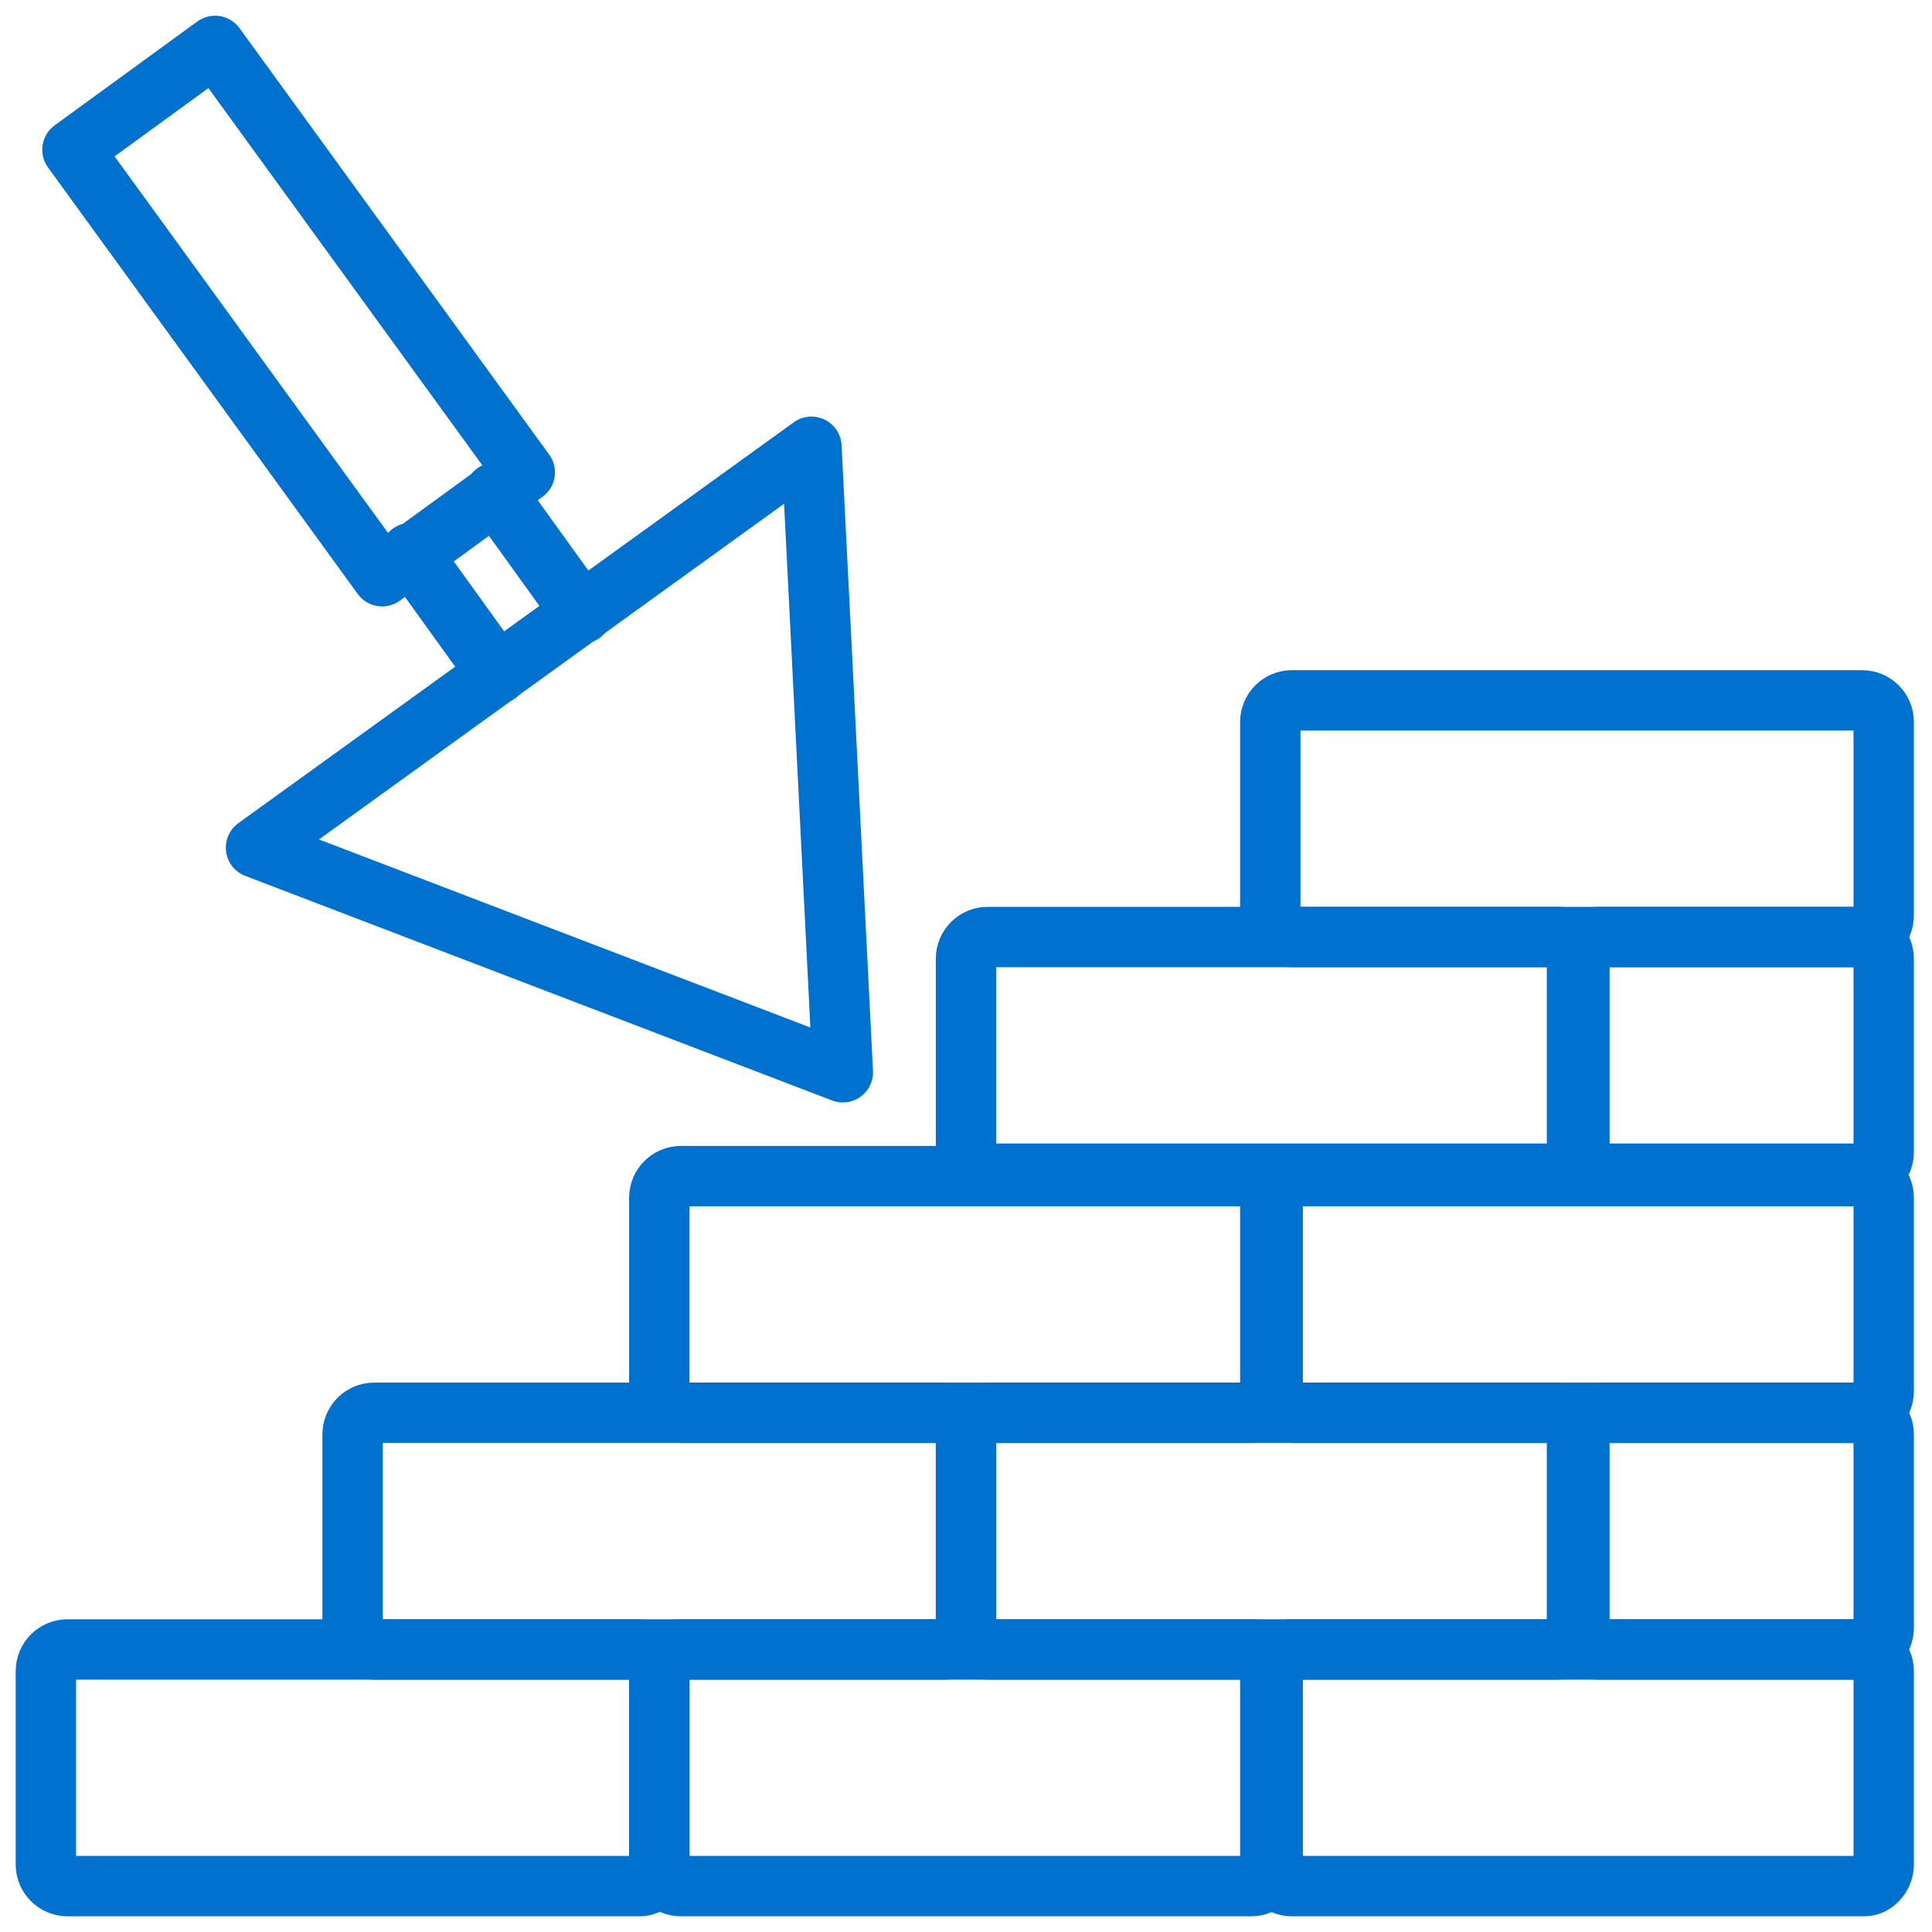 <svg xmlns="http://www.w3.org/2000/svg" xmlns:xlink="http://www.w3.org/1999/xlink" viewBox="0 0 80 80" xmlns:v="https://vecta.io/nano"><g fill="none" stroke="#0071ce" stroke-width="2.5" stroke-linejoin="round" stroke-miterlimit="10"><use xlink:href="#B"/><use xlink:href="#B" y="19.7"/><path d="M51.8 58.5H28.2c-.5 0-.9-.4-.9-.9v-8c0-.5.4-.9.9-.9h23.6c.5 0 .9.4.9.9v8c0 .5-.4.9-.9.9z"/><path d="M64.5 68.3H40.9c-.5 0-.9-.4-.9-.9v-8c0-.5.4-.9.9-.9h23.6c.5 0 .9.4.9.9v8c0 .5-.4.9-.9.9z"/><path d="M39.1 68.3H15.5c-.5 0-.9-.4-.9-.9v-8c0-.5.4-.9.9-.9h23.6c.5 0 .9.4.9.9v8c0 .5-.4.9-.9.9zm25.4-19.7H40.9c-.5 0-.9-.4-.9-.9v-8c0-.5.4-.9.9-.9h23.6c.5 0 .9.4.9.9v8c0 .5-.4.9-.9.9z"/><path d="M77.2 48.6h-11c-.5 0-.9-.4-.9-.9v-8c0-.5.4-.9.9-.9h10.9c.5 0 .9.4.9.9v8c0 .5-.4.9-.8.9zm0 19.7h-11c-.5 0-.9-.4-.9-.9v-8c0-.5.4-.9.9-.9h10.9c.5 0 .9.4.9.9v8c0 .5-.4.9-.8.9zm-25.4 9.8H28.2c-.5 0-.9-.4-.9-.9v-8c0-.5.4-.9.9-.9h23.6c.5 0 .9.4.9.9v8c0 .5-.4.9-.9.9z"/><path d="M26.5 78.1H2.8c-.5 0-.9-.4-.9-.9v-8c0-.5.4-.9.9-.9h23.6c.5 0 .9.4.9.9v8c0 .5-.4.9-.8.9z"/><use xlink:href="#B" y="39.3"/><path d="M10.6 35.1l23-16.6 1.3 25.9zM3 6.2l5.906-4.3L21.73 19.56l-5.906 4.3z"/><path d="M17 22.9l3.6 5m-.1-7.5l3.6 5" stroke-linecap="round"/></g><defs ><path id="B" d="M77.2 38.8H53.5c-.5 0-.9-.4-.9-.9v-8c0-.5.4-.9.9-.9h23.6c.5 0 .9.4.9.9v8c0 .5-.4.9-.8.9z"/></defs></svg>